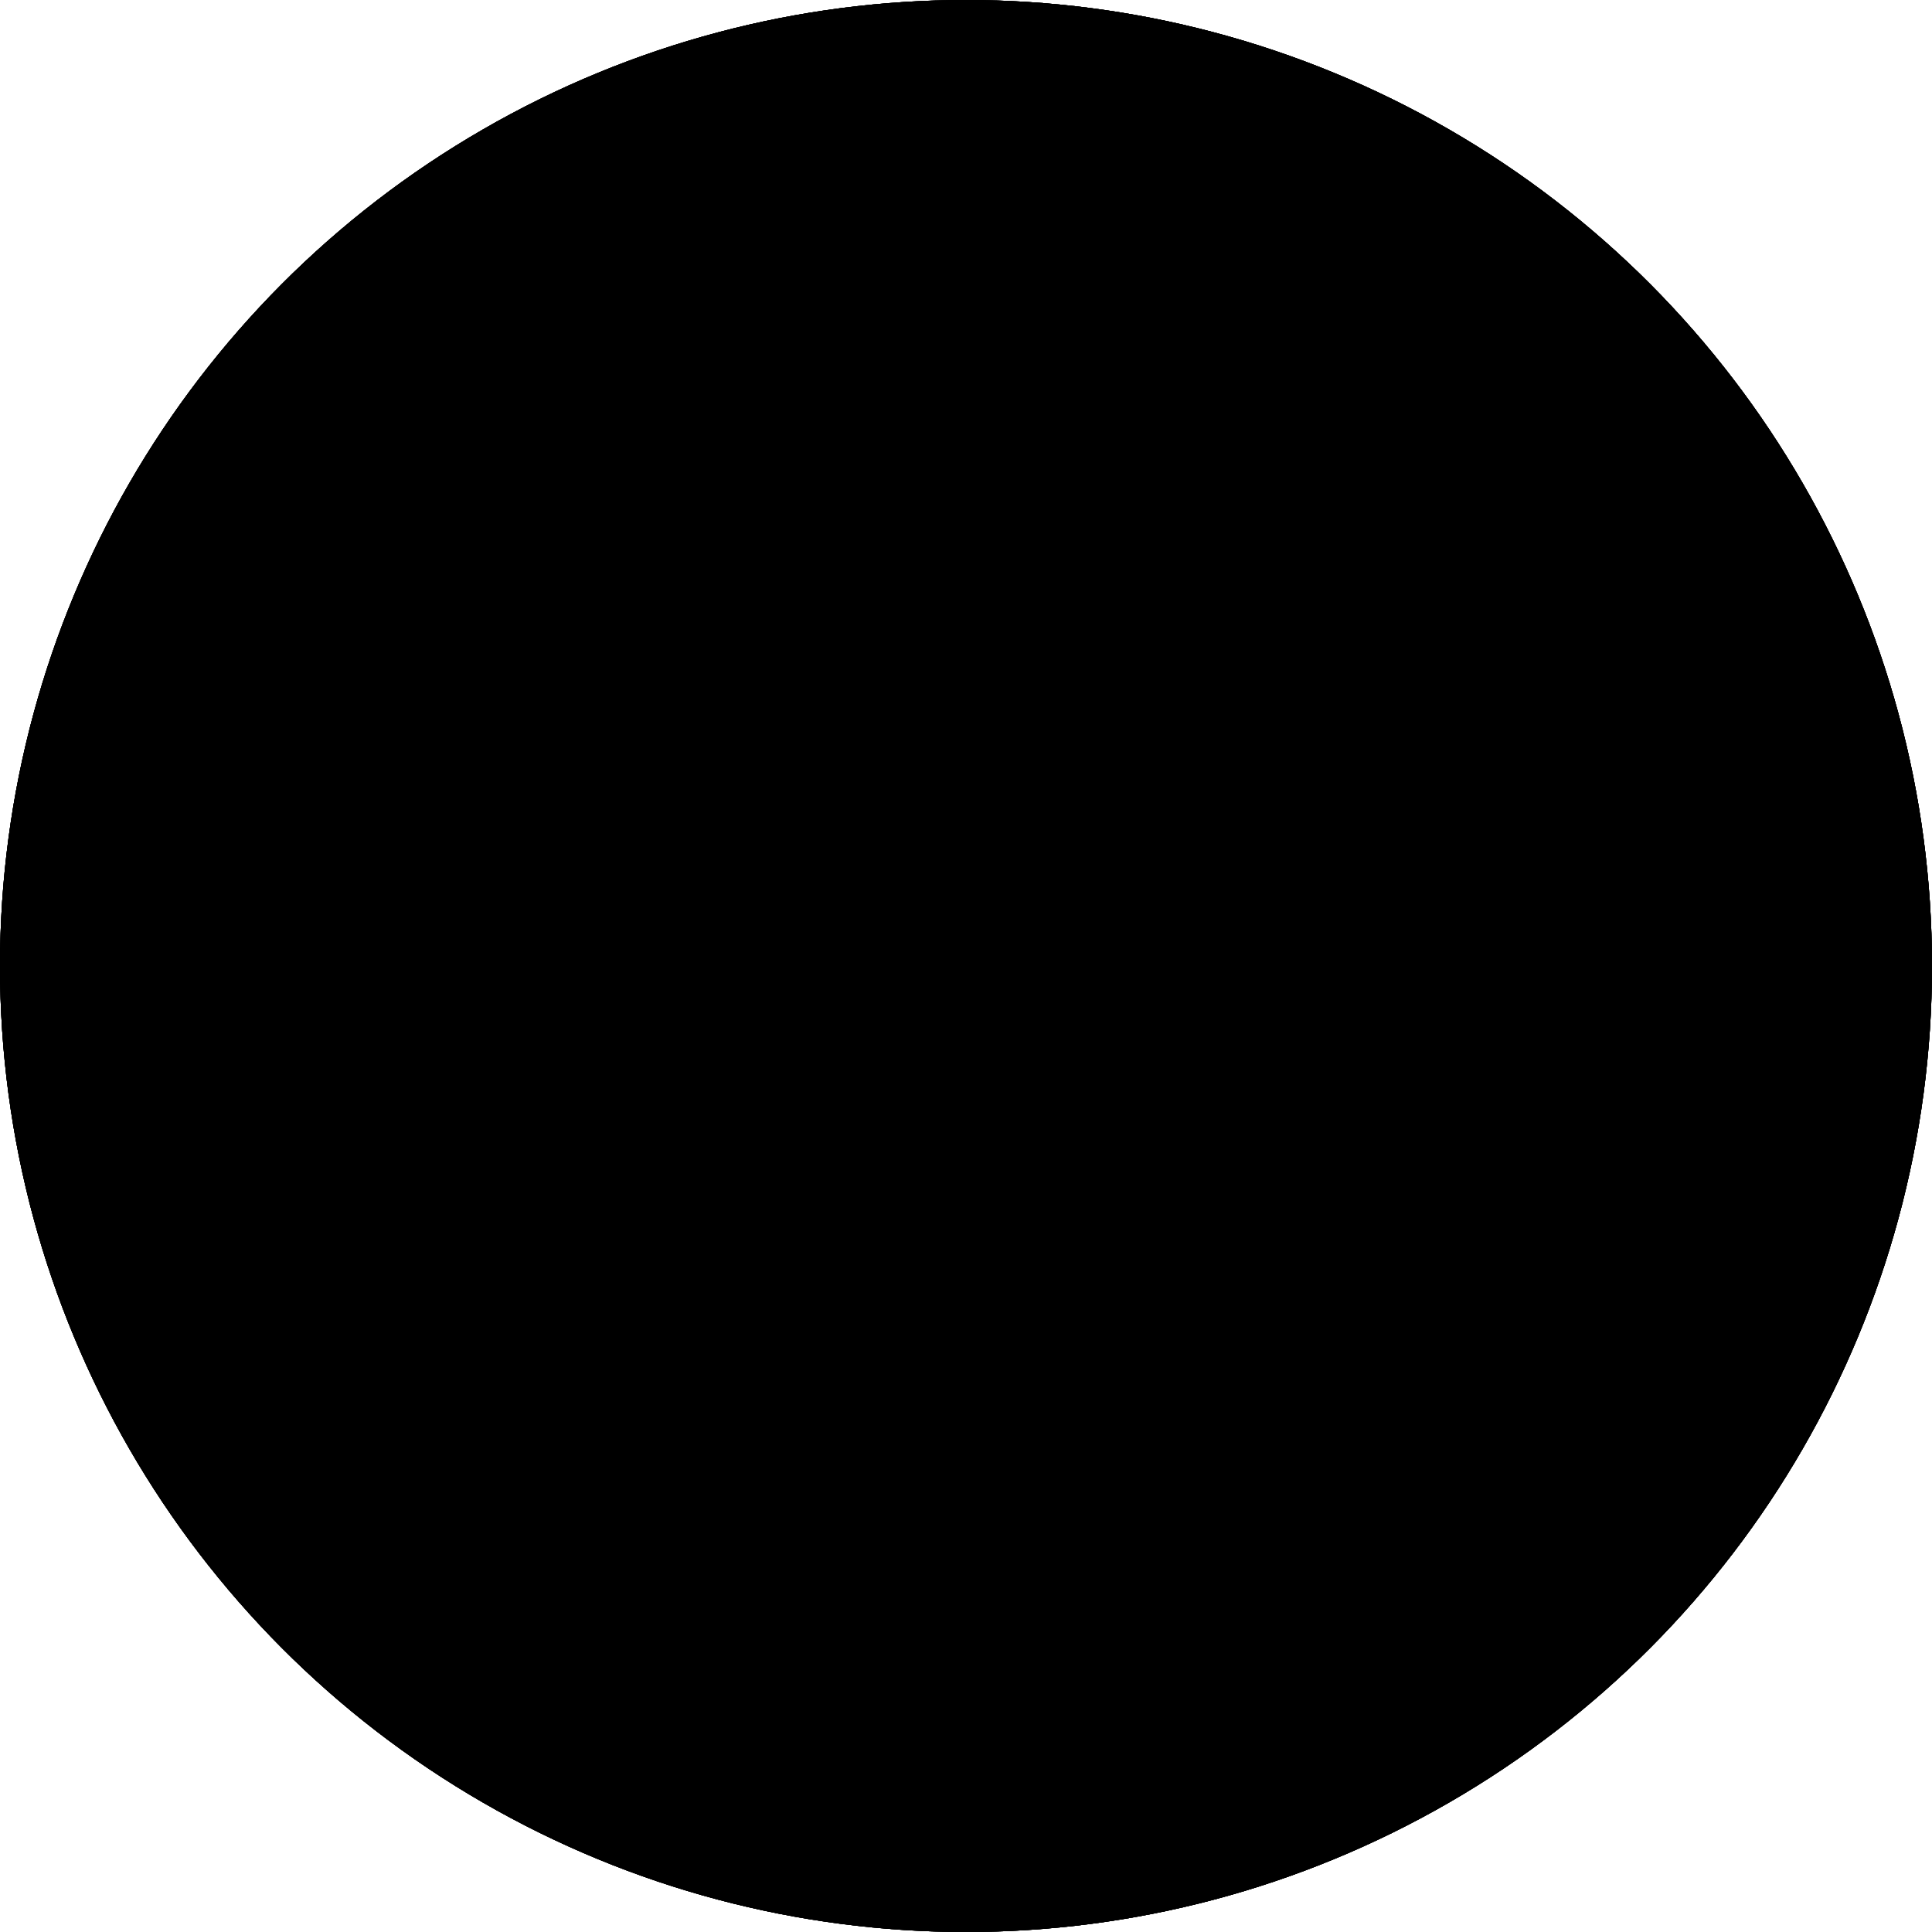 
<svg xmlns="http://www.w3.org/2000/svg" viewBox="0 0 2000 2000">
    <!-- LEFT -> BACK -->
    <circle cx="50%" cy="50%" r="50%" transform-origin="left">
        <animateTransform attributeName="transform" type="scale" from="0 1" to="1 1" dur="5s" repeatCount="indefinite" />
        <animate attributeName="fill" values="#FC97FF;#00A545;#FF0000;#FFF346;#FF0000;#FFF346;#FF0000;#FFF346;#00A545;#E6E6E6;#FF0000;#662D91" dur="60s" calcMode="discrete" repeatCount="indefinite" />
    </circle>

    <!-- BACK -> RIGHT -->
    <circle cx="50%" cy="50%" r="50%" transform-origin="right">
        <animateTransform attributeName="transform" type="scale" from="1 1" to="0 1" dur="5s" repeatCount="indefinite" />
        <animate attributeName="fill" values="#FF0000;#662D91;#FC97FF;#662D91;#E6E6E6;#662D91;#00A545;#662D91;#FF0000;#662D91;#FC97FF;#E6E6E6" dur="60s" calcMode="discrete" repeatCount="indefinite" />
    </circle>

    <!-- RIGHT -> FRONT -->
    <circle cx="50%" cy="50%" r="50%" transform-origin="right">
        <animateTransform attributeName="transform" type="scale" from="0 1" to="1 1" dur="5s" repeatCount="indefinite" />
        <animate attributeName="fill" values="#FFF346;#E6E6E6;#00BFFF;#00A545;#FC97FF;#00BFFF;#E6E6E6;#FC97FF;#00BFFF;#FFF346;#00A545;#00BFFF" dur="60s" calcMode="discrete" repeatCount="indefinite" />
    </circle>

    <!-- FRONT -> LEFT -->
    <circle cx="50%" cy="50%" r="50%" transform-origin="left">
        <animateTransform attributeName="transform" type="scale" from="1 1" to="0 1" dur="5s" repeatCount="indefinite" />
        <animate attributeName="fill" values="#00BFFF;#FFF346;#E6E6E6;#00BFFF;#00A545;#FC97FF;#00BFFF;#E6E6E6;#FC97FF;#00BFFF;#FFF346;#00A545" dur="60s" calcMode="discrete" repeatCount="indefinite" />
    </circle>
</svg>
